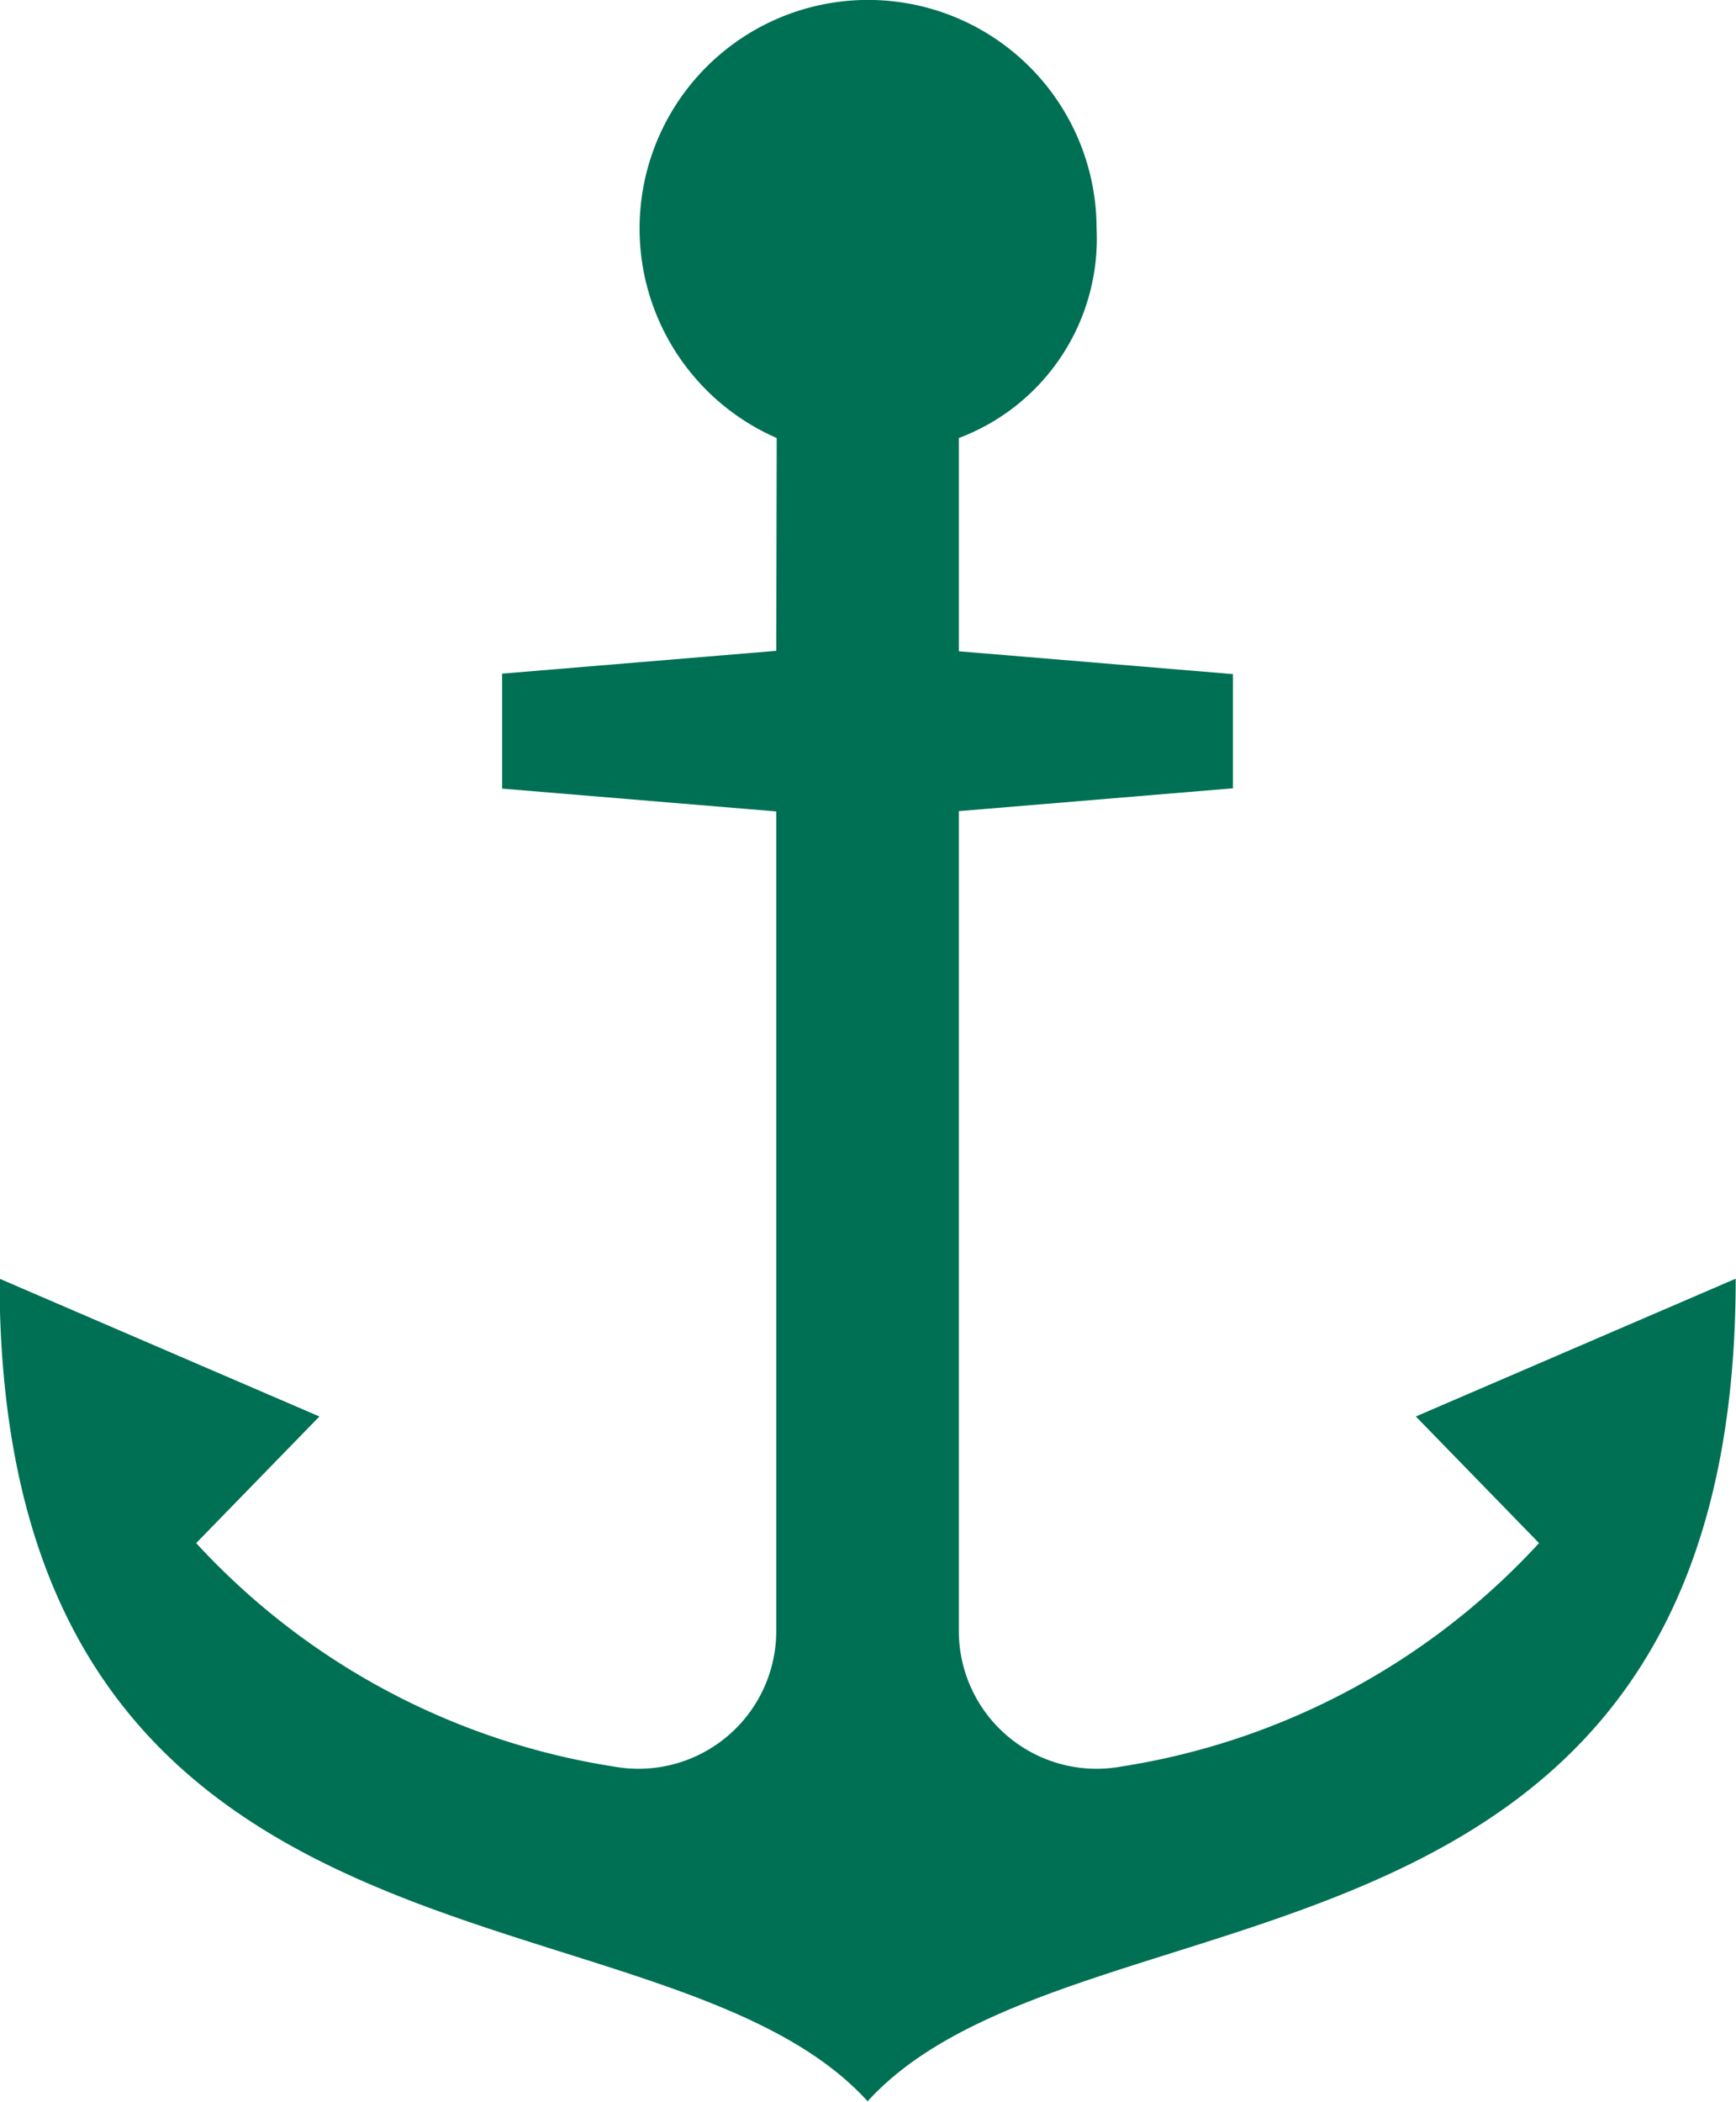 <?xml version="1.0" encoding="UTF-8"?>
<svg xmlns="http://www.w3.org/2000/svg" width="11.343" height="13.731" viewBox="0 0 11.343 13.731">
  <g id="Group_21365" data-name="Group 21365" transform="translate(-201 -114)">
    <g id="Group_21362" data-name="Group 21362" transform="translate(201 114)">
      <path id="Path_53032" data-name="Path 53032" d="M206.075,116.861a1.493,1.493,0,1,1,2.09-1.368,1.391,1.391,0,0,1-.9,1.368v1.393l1.791.149v.746l-1.791.149v5.359a.9.9,0,0,0,1.058.882,4.687,4.687,0,0,0,2.733-1.46l-.805-.827,2.09-.9c0,4.776-4.311,3.877-5.672,5.373-1.361-1.5-5.672-.6-5.672-5.373l2.09.9-.805.827a4.686,4.686,0,0,0,2.732,1.46.9.9,0,0,0,1.058-.882V119.3l-1.791-.149V118.4l1.791-.149Z" transform="translate(-201 -114)" fill="#007054"></path>
    </g>
    <ellipse id="Ellipse_1637" data-name="Ellipse 1637" cx="0.317" cy="0.237" rx="0.317" ry="0.237" transform="translate(206.382 115.266)" fill="#007054"></ellipse>
  </g>
</svg>
